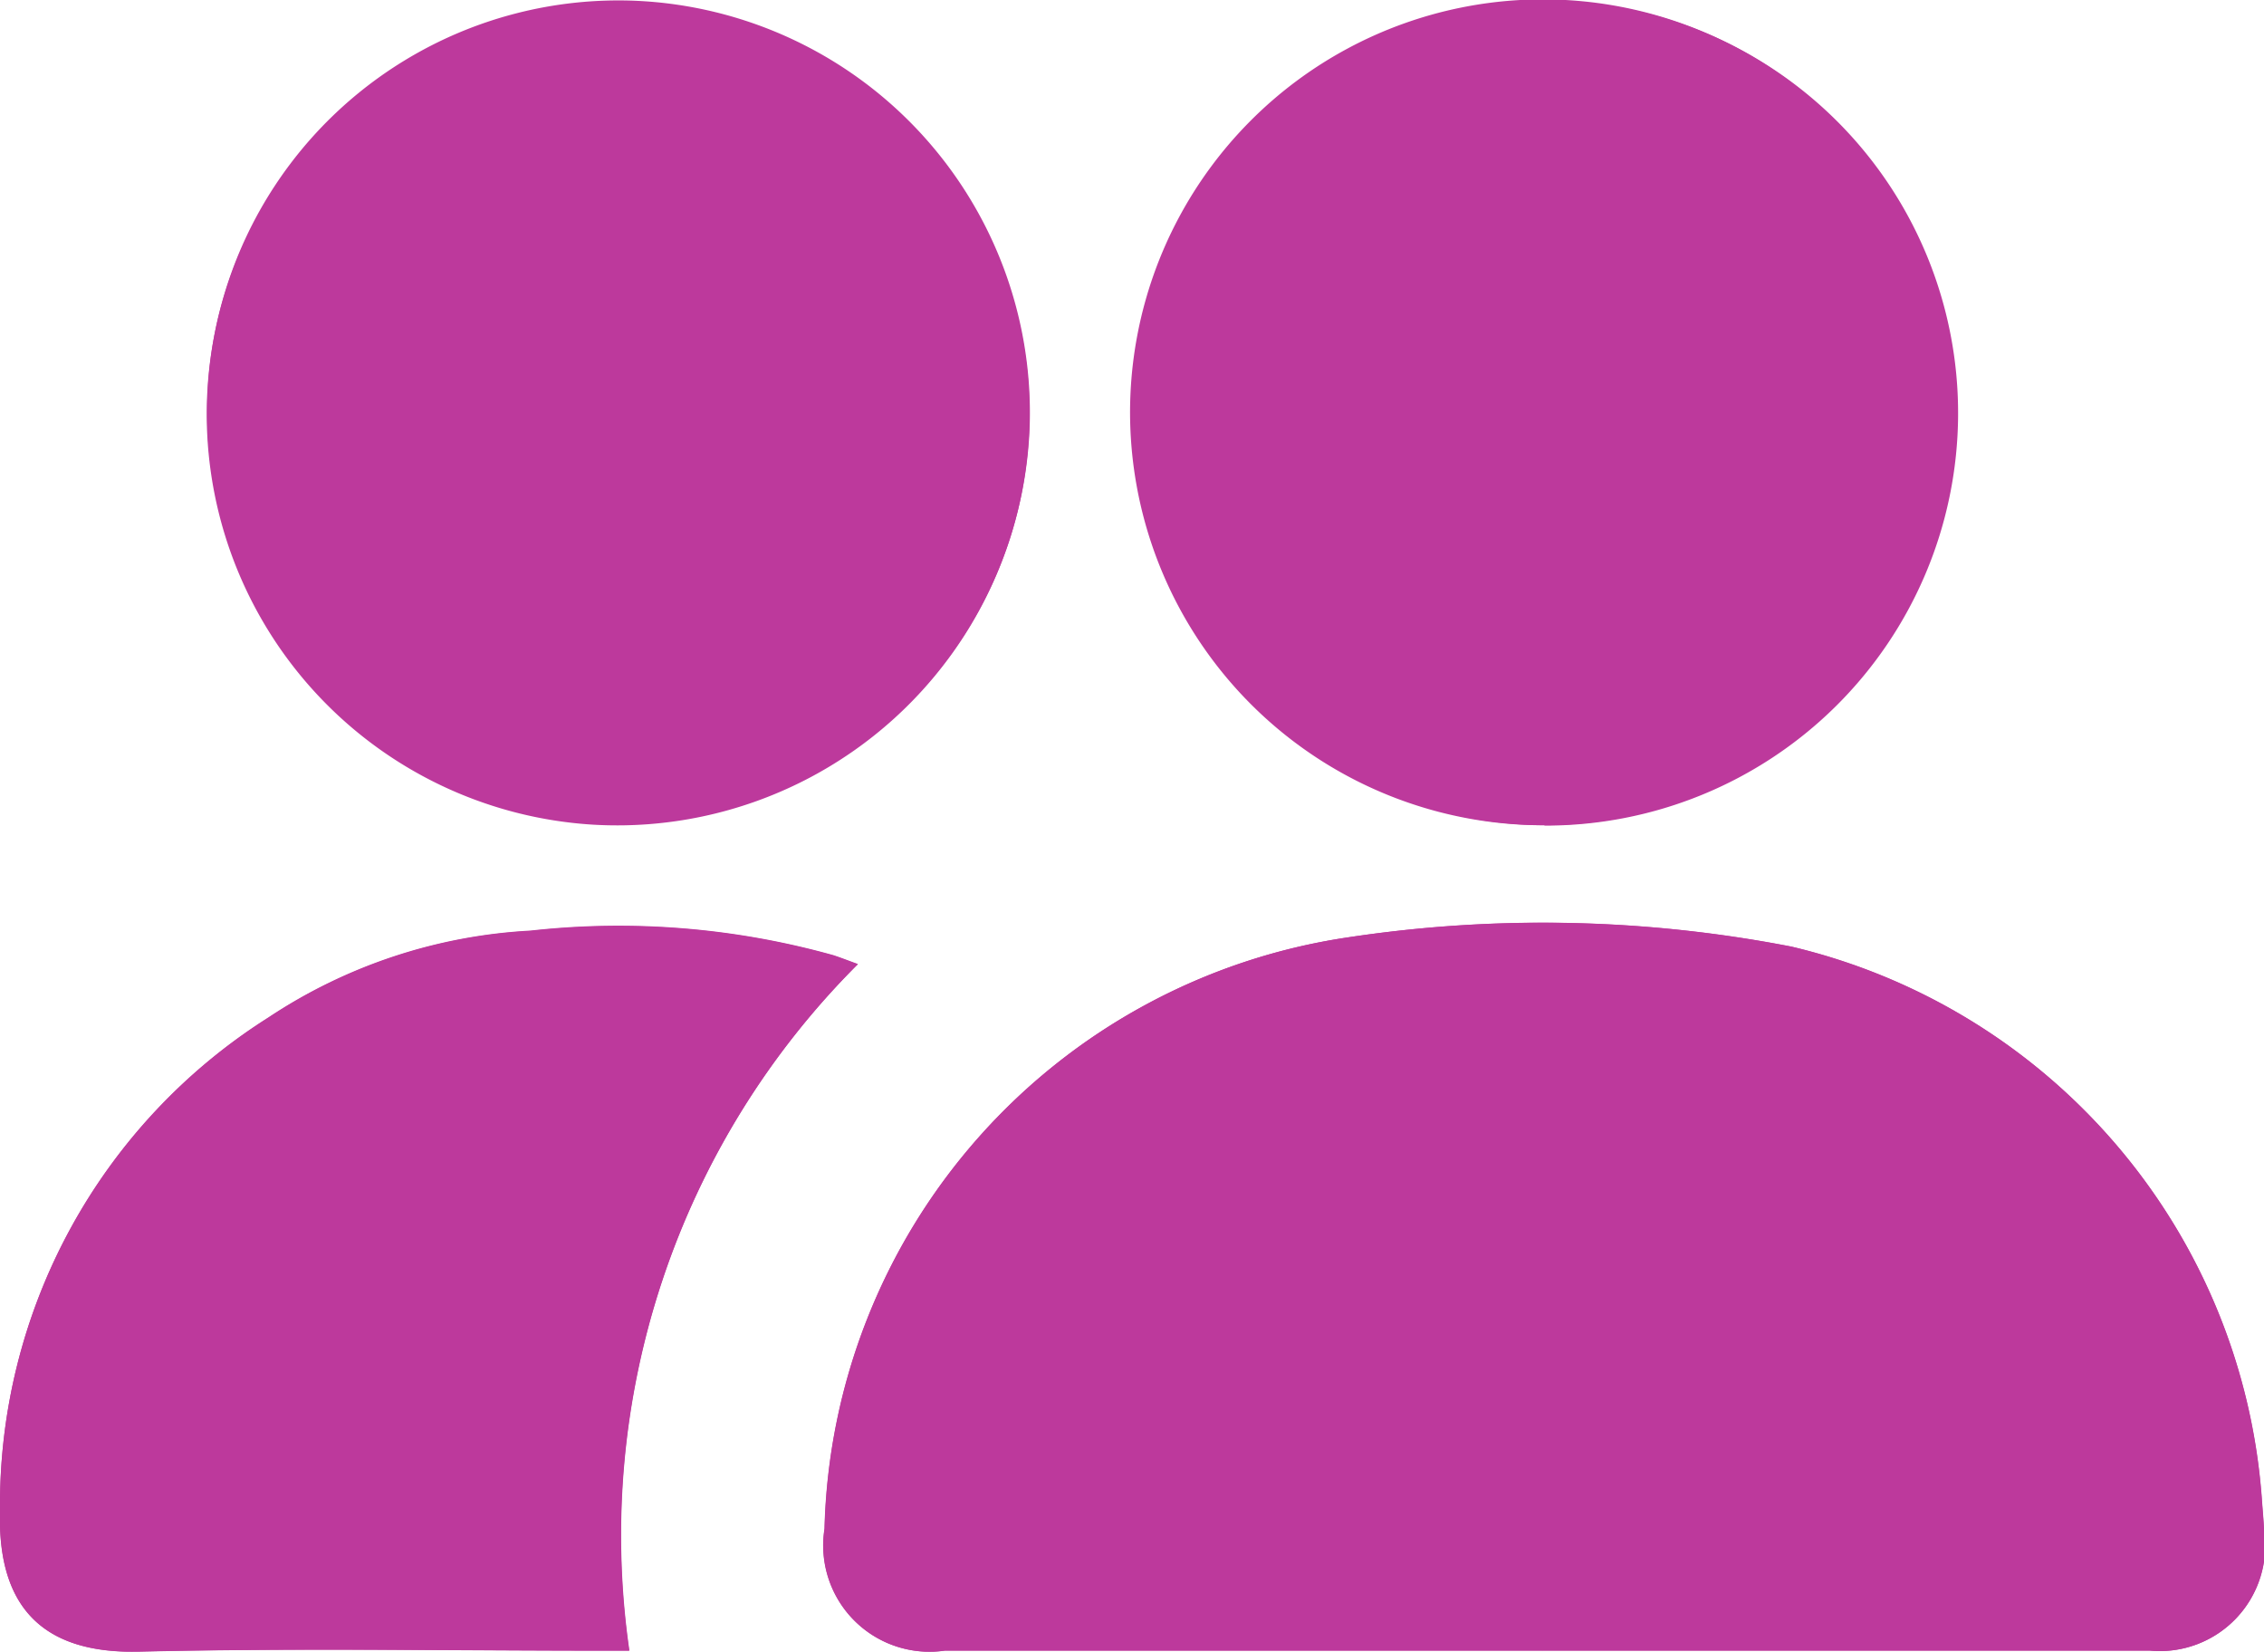 <svg xmlns="http://www.w3.org/2000/svg" width="25.772" height="18.8" viewBox="0 0 25.772 18.8"><g transform="translate(0 0)"><path d="M17.557,18.788H20q2.235,0,4.471,0a1.2,1.2,0,0,0,1.3-1.373c-.005-.119-.017-.238-.025-.356a6.979,6.979,0,0,0-5.355-6.284,14.839,14.839,0,0,0-5.049-.105A6.981,6.981,0,0,0,9.385,17.4a1.21,1.21,0,0,0,1.37,1.387h6.8m-5.839-13.9a4.683,4.683,0,1,0-4.957,4.5,4.694,4.694,0,0,0,4.957-4.5m5.861,4.51A4.695,4.695,0,1,0,12.9,4.659a4.7,4.7,0,0,0,4.684,4.734M9.765,10.976c-.108-.039-.192-.072-.277-.1a9.084,9.084,0,0,0-3.449-.28,5.964,5.964,0,0,0-2.985.989A6.558,6.558,0,0,0,0,17.2c-.032,1.128.524,1.622,1.575,1.6,1.783-.042,3.567-.011,5.35-.011h.237a9.185,9.185,0,0,1,2.6-7.812" transform="translate(0 0)" fill="#bd399c"/><path d="M136.183,151.57h-6.8a1.21,1.21,0,0,1-1.37-1.387,6.981,6.981,0,0,1,5.957-6.732,14.838,14.838,0,0,1,5.049.105,6.979,6.979,0,0,1,5.355,6.284c.008.119.02.237.025.356a1.2,1.2,0,0,1-1.3,1.373q-2.235,0-4.471,0h-2.441" transform="translate(-118.626 -132.782)" fill="#bd399c"/><path d="M41.5,4.883A4.683,4.683,0,1,1,37.018.009,4.693,4.693,0,0,1,41.5,4.883" transform="translate(-29.78 0)" fill="#bd399c"/><path d="M180.581,9.433a4.7,4.7,0,1,1,4.685-4.709,4.691,4.691,0,0,1-4.685,4.709" transform="translate(-163.002 -0.04)" fill="#bd399c"/><path d="M9.765,144.4a9.185,9.185,0,0,0-2.6,7.812H6.926c-1.783,0-3.568-.03-5.35.011-1.05.025-1.607-.47-1.575-1.6a6.558,6.558,0,0,1,3.053-5.617,5.964,5.964,0,0,1,2.985-.989,9.085,9.085,0,0,1,3.449.28c.085.028.169.061.277.1" transform="translate(0 -133.425)" fill="#bd399c"/></g></svg>